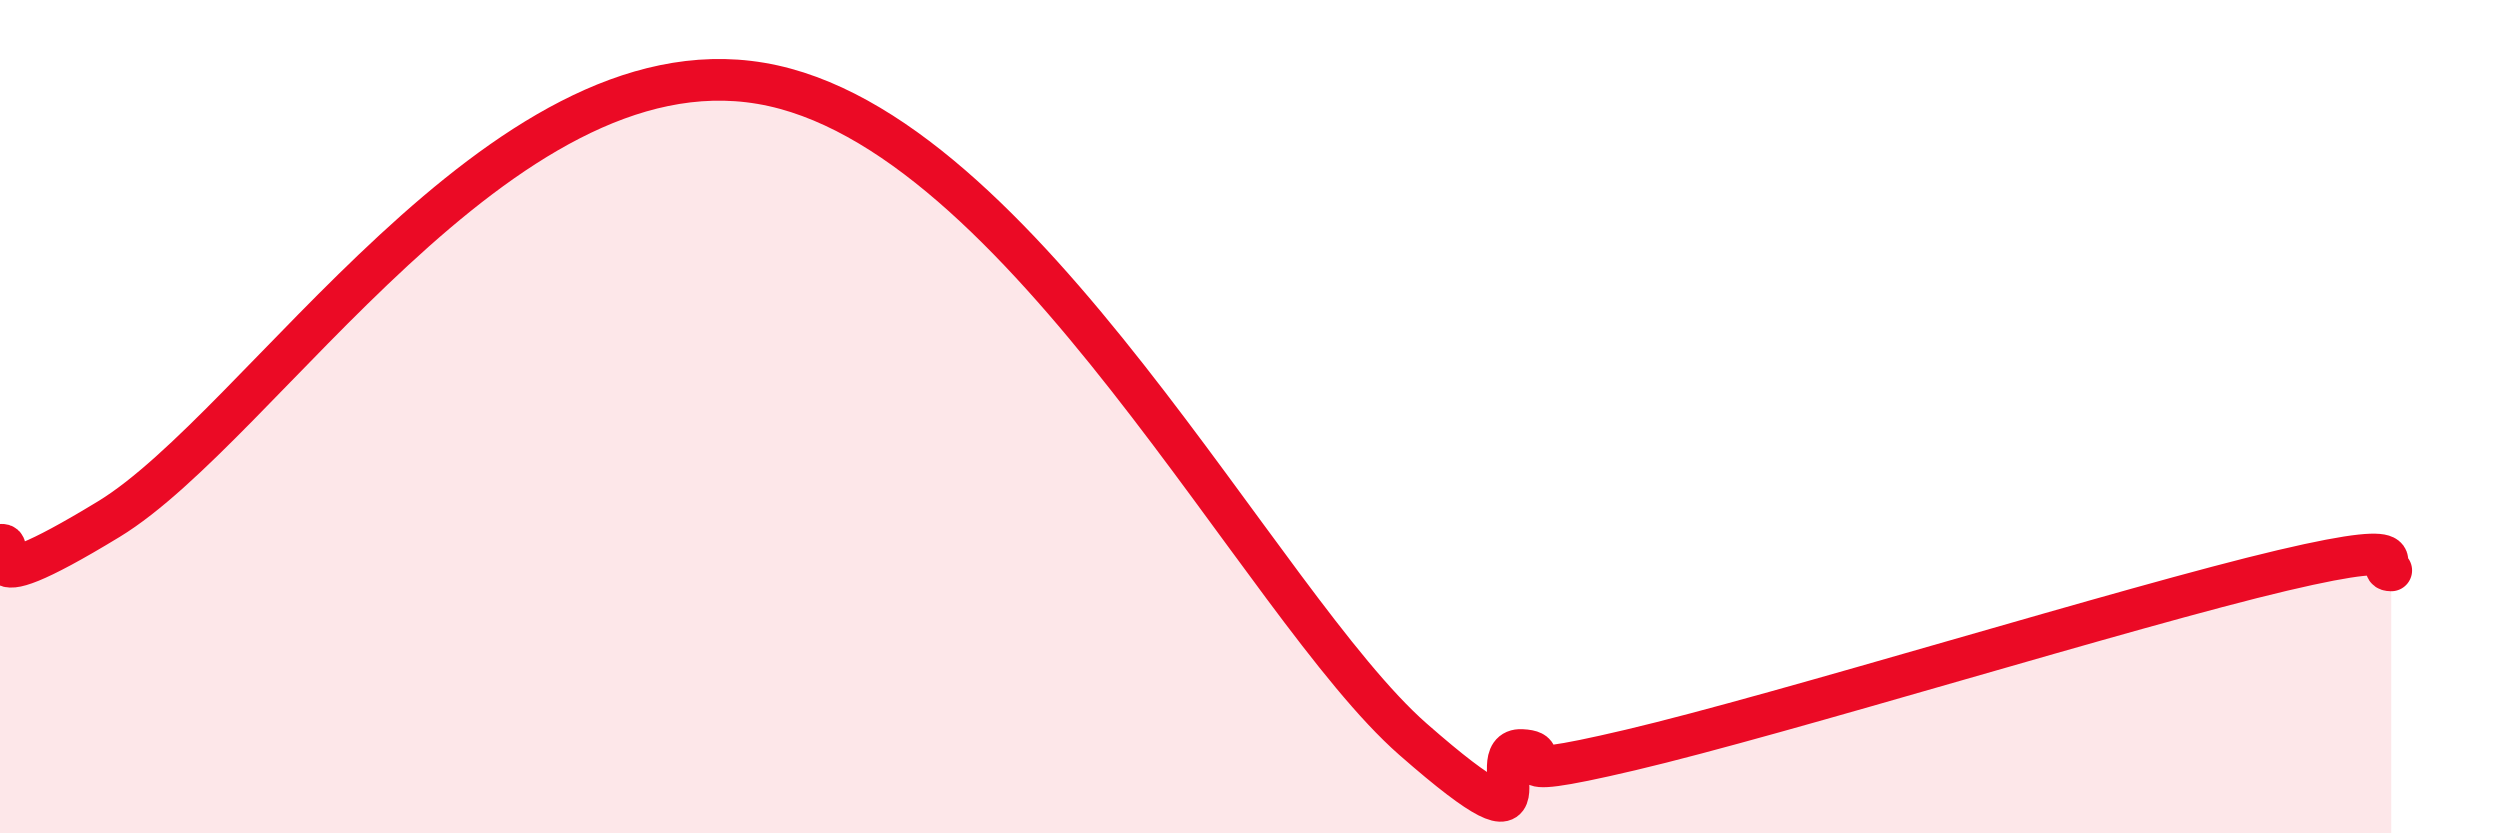 
    <svg width="60" height="20" viewBox="0 0 60 20" xmlns="http://www.w3.org/2000/svg">
      <path
        d="M 0,13.08 C 0.52,12.96 -1.04,14.68 2.61,12.46 C 6.26,10.24 12,0.94 18.26,2 C 24.52,3.06 30.26,14.54 33.91,17.74 C 37.56,20.94 35.48,17.95 36.52,18 C 37.56,18.05 35.48,18.86 39.13,18 C 42.78,17.14 51.13,14.55 54.78,13.69 C 58.43,12.83 56.87,13.69 57.39,13.69L57.39 20L0 20Z"
        fill="#EB0A25"
        opacity="0.1"
        stroke-linecap="round"
        stroke-linejoin="round"
      />
      <path
        d="M 0,13.08 C 0.52,12.96 -1.04,14.68 2.61,12.46 C 6.26,10.24 12,0.94 18.26,2 C 24.52,3.06 30.26,14.54 33.91,17.74 C 37.56,20.94 35.48,17.95 36.52,18 C 37.56,18.05 35.48,18.86 39.13,18 C 42.78,17.14 51.13,14.55 54.78,13.69 C 58.43,12.83 56.87,13.69 57.39,13.69"
        stroke="#EB0A25"
        stroke-width="1"
        fill="none"
        stroke-linecap="round"
        stroke-linejoin="round"
      />
    </svg>
  